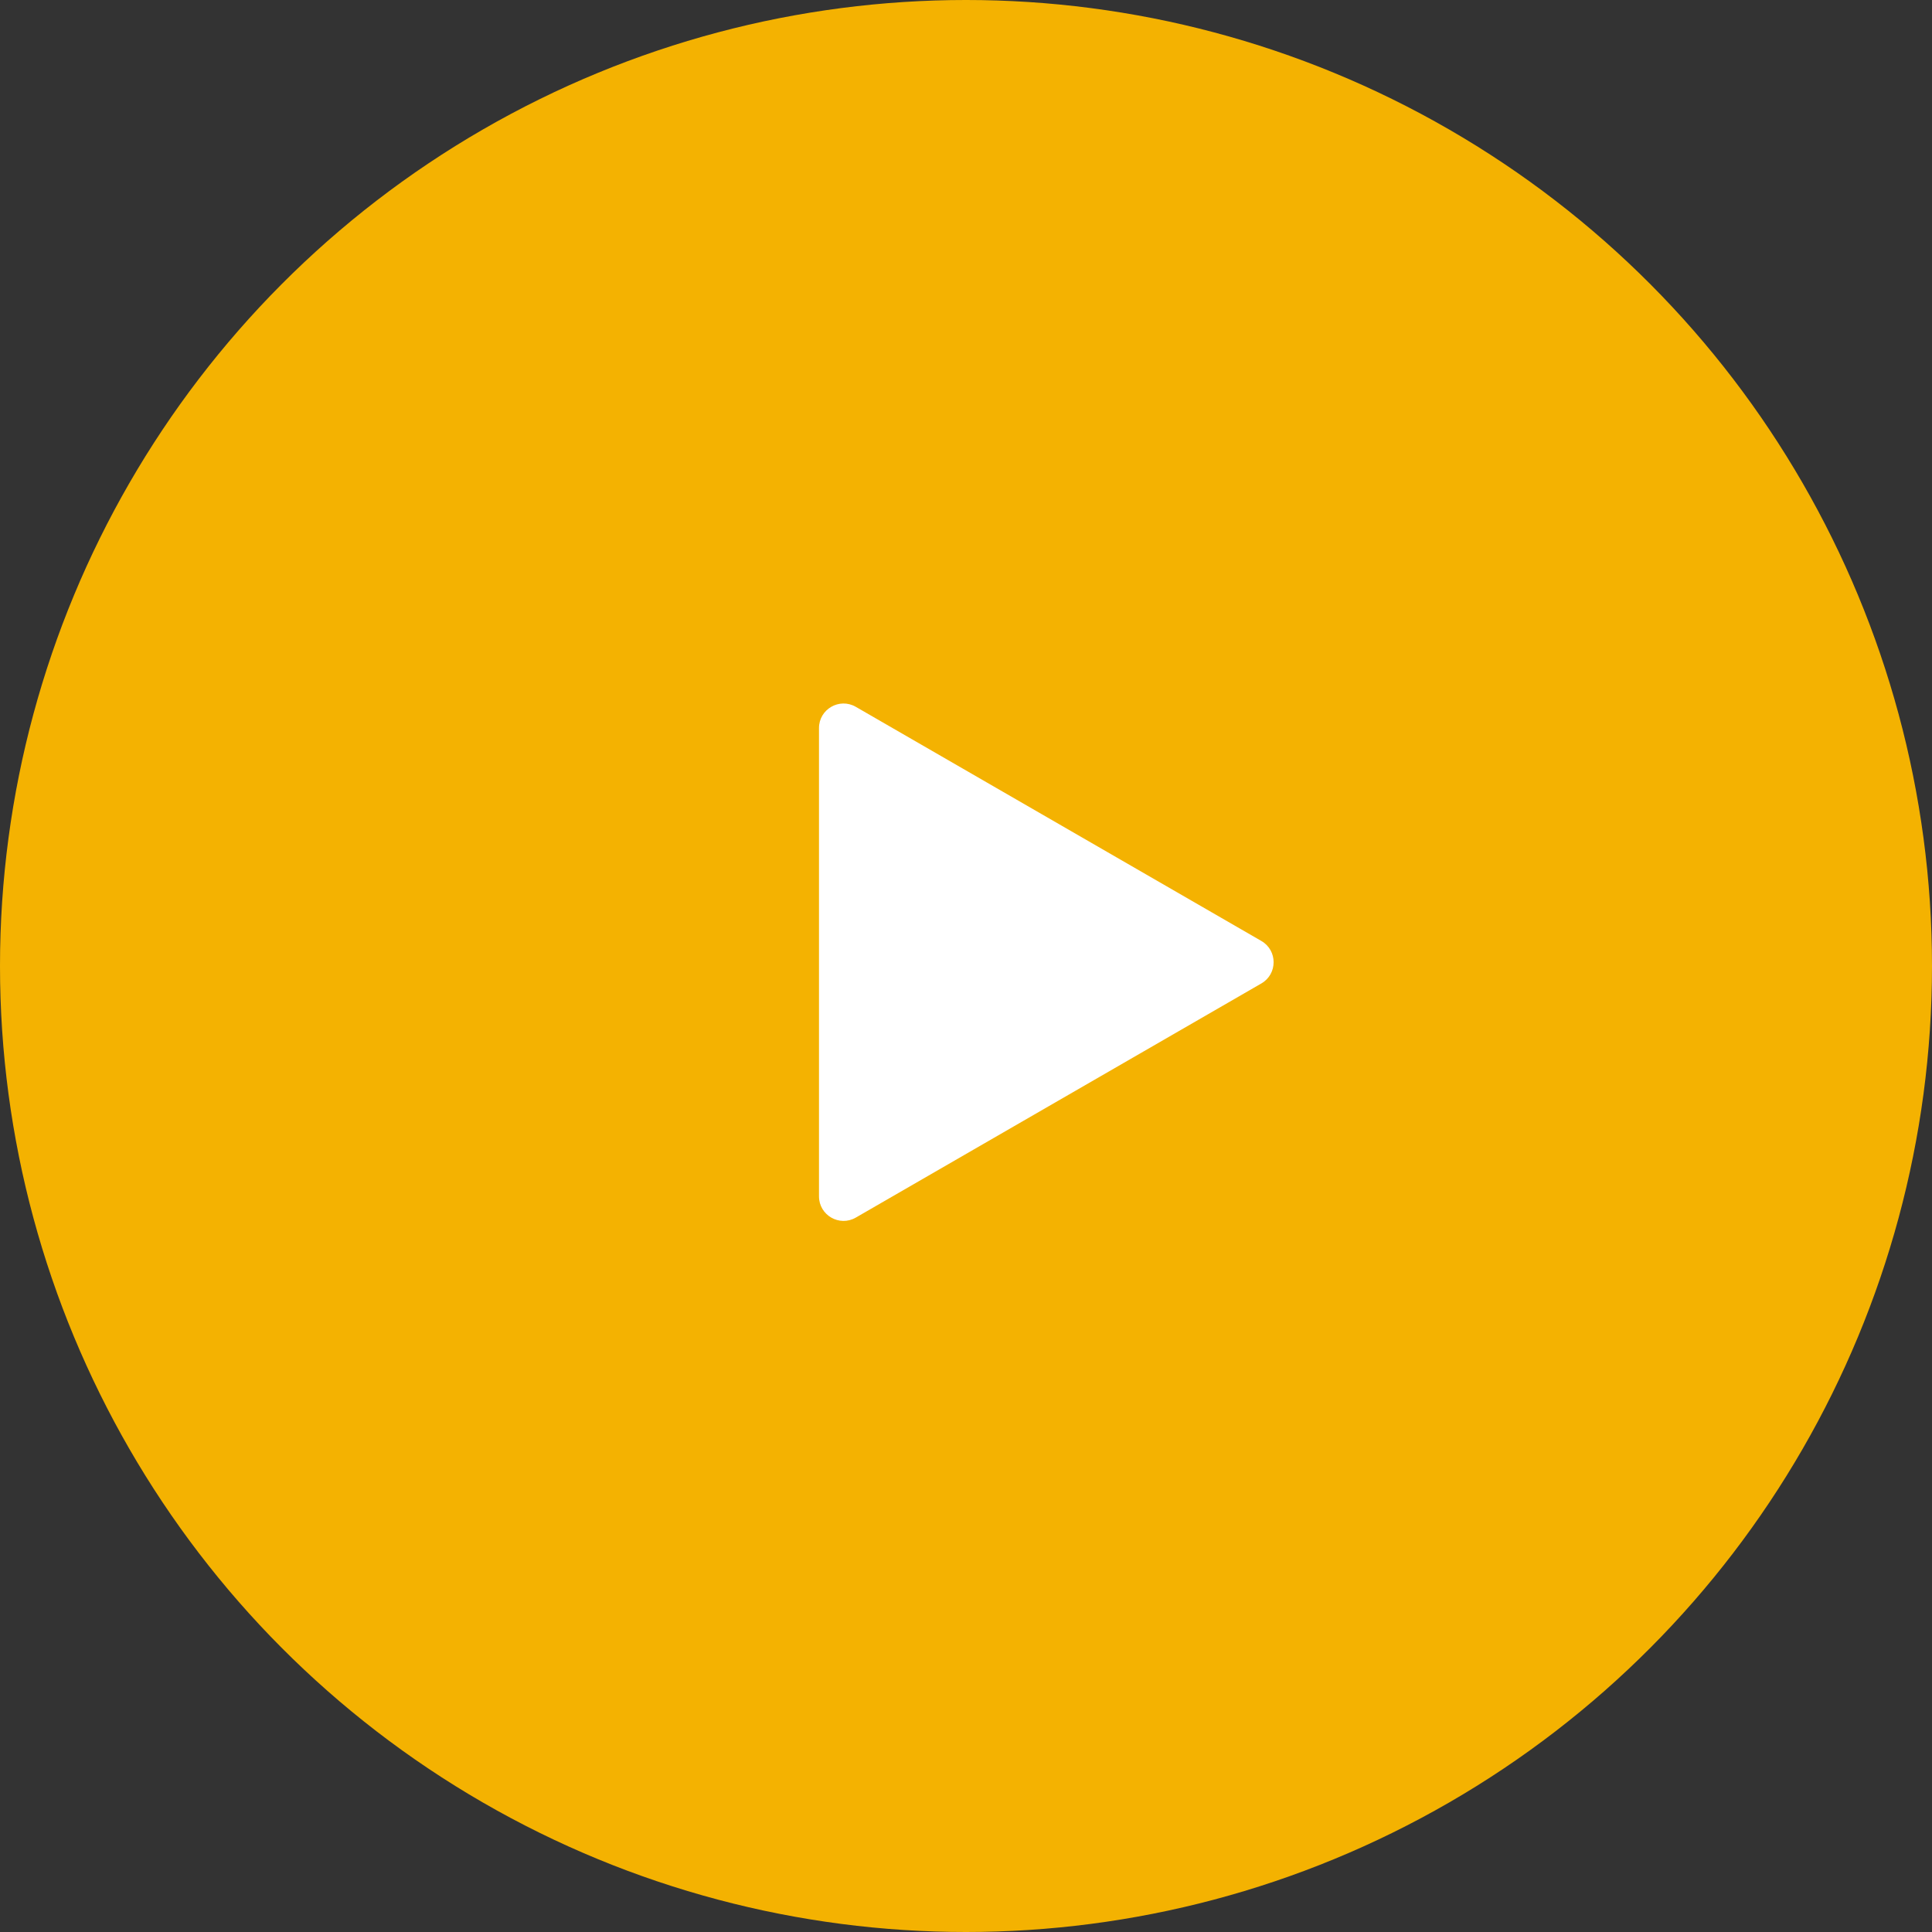 <?xml version="1.0" encoding="UTF-8"?> <svg xmlns="http://www.w3.org/2000/svg" width="184" height="184" viewBox="0 0 184 184" fill="none"><rect x="0" y="0" width="184" height="184" fill="#333333" stroke="none"/><circle cx="92" cy="92" r="92" fill="#F4B201"></circle><path d="M81.504 67.316L120.129 89.616C121.686 90.515 121.686 92.763 120.129 93.662L81.504 115.962C79.947 116.861 78 115.737 78 113.939V69.339C78 67.541 79.946 66.417 81.504 67.316Z" fill="white"></path></svg> 